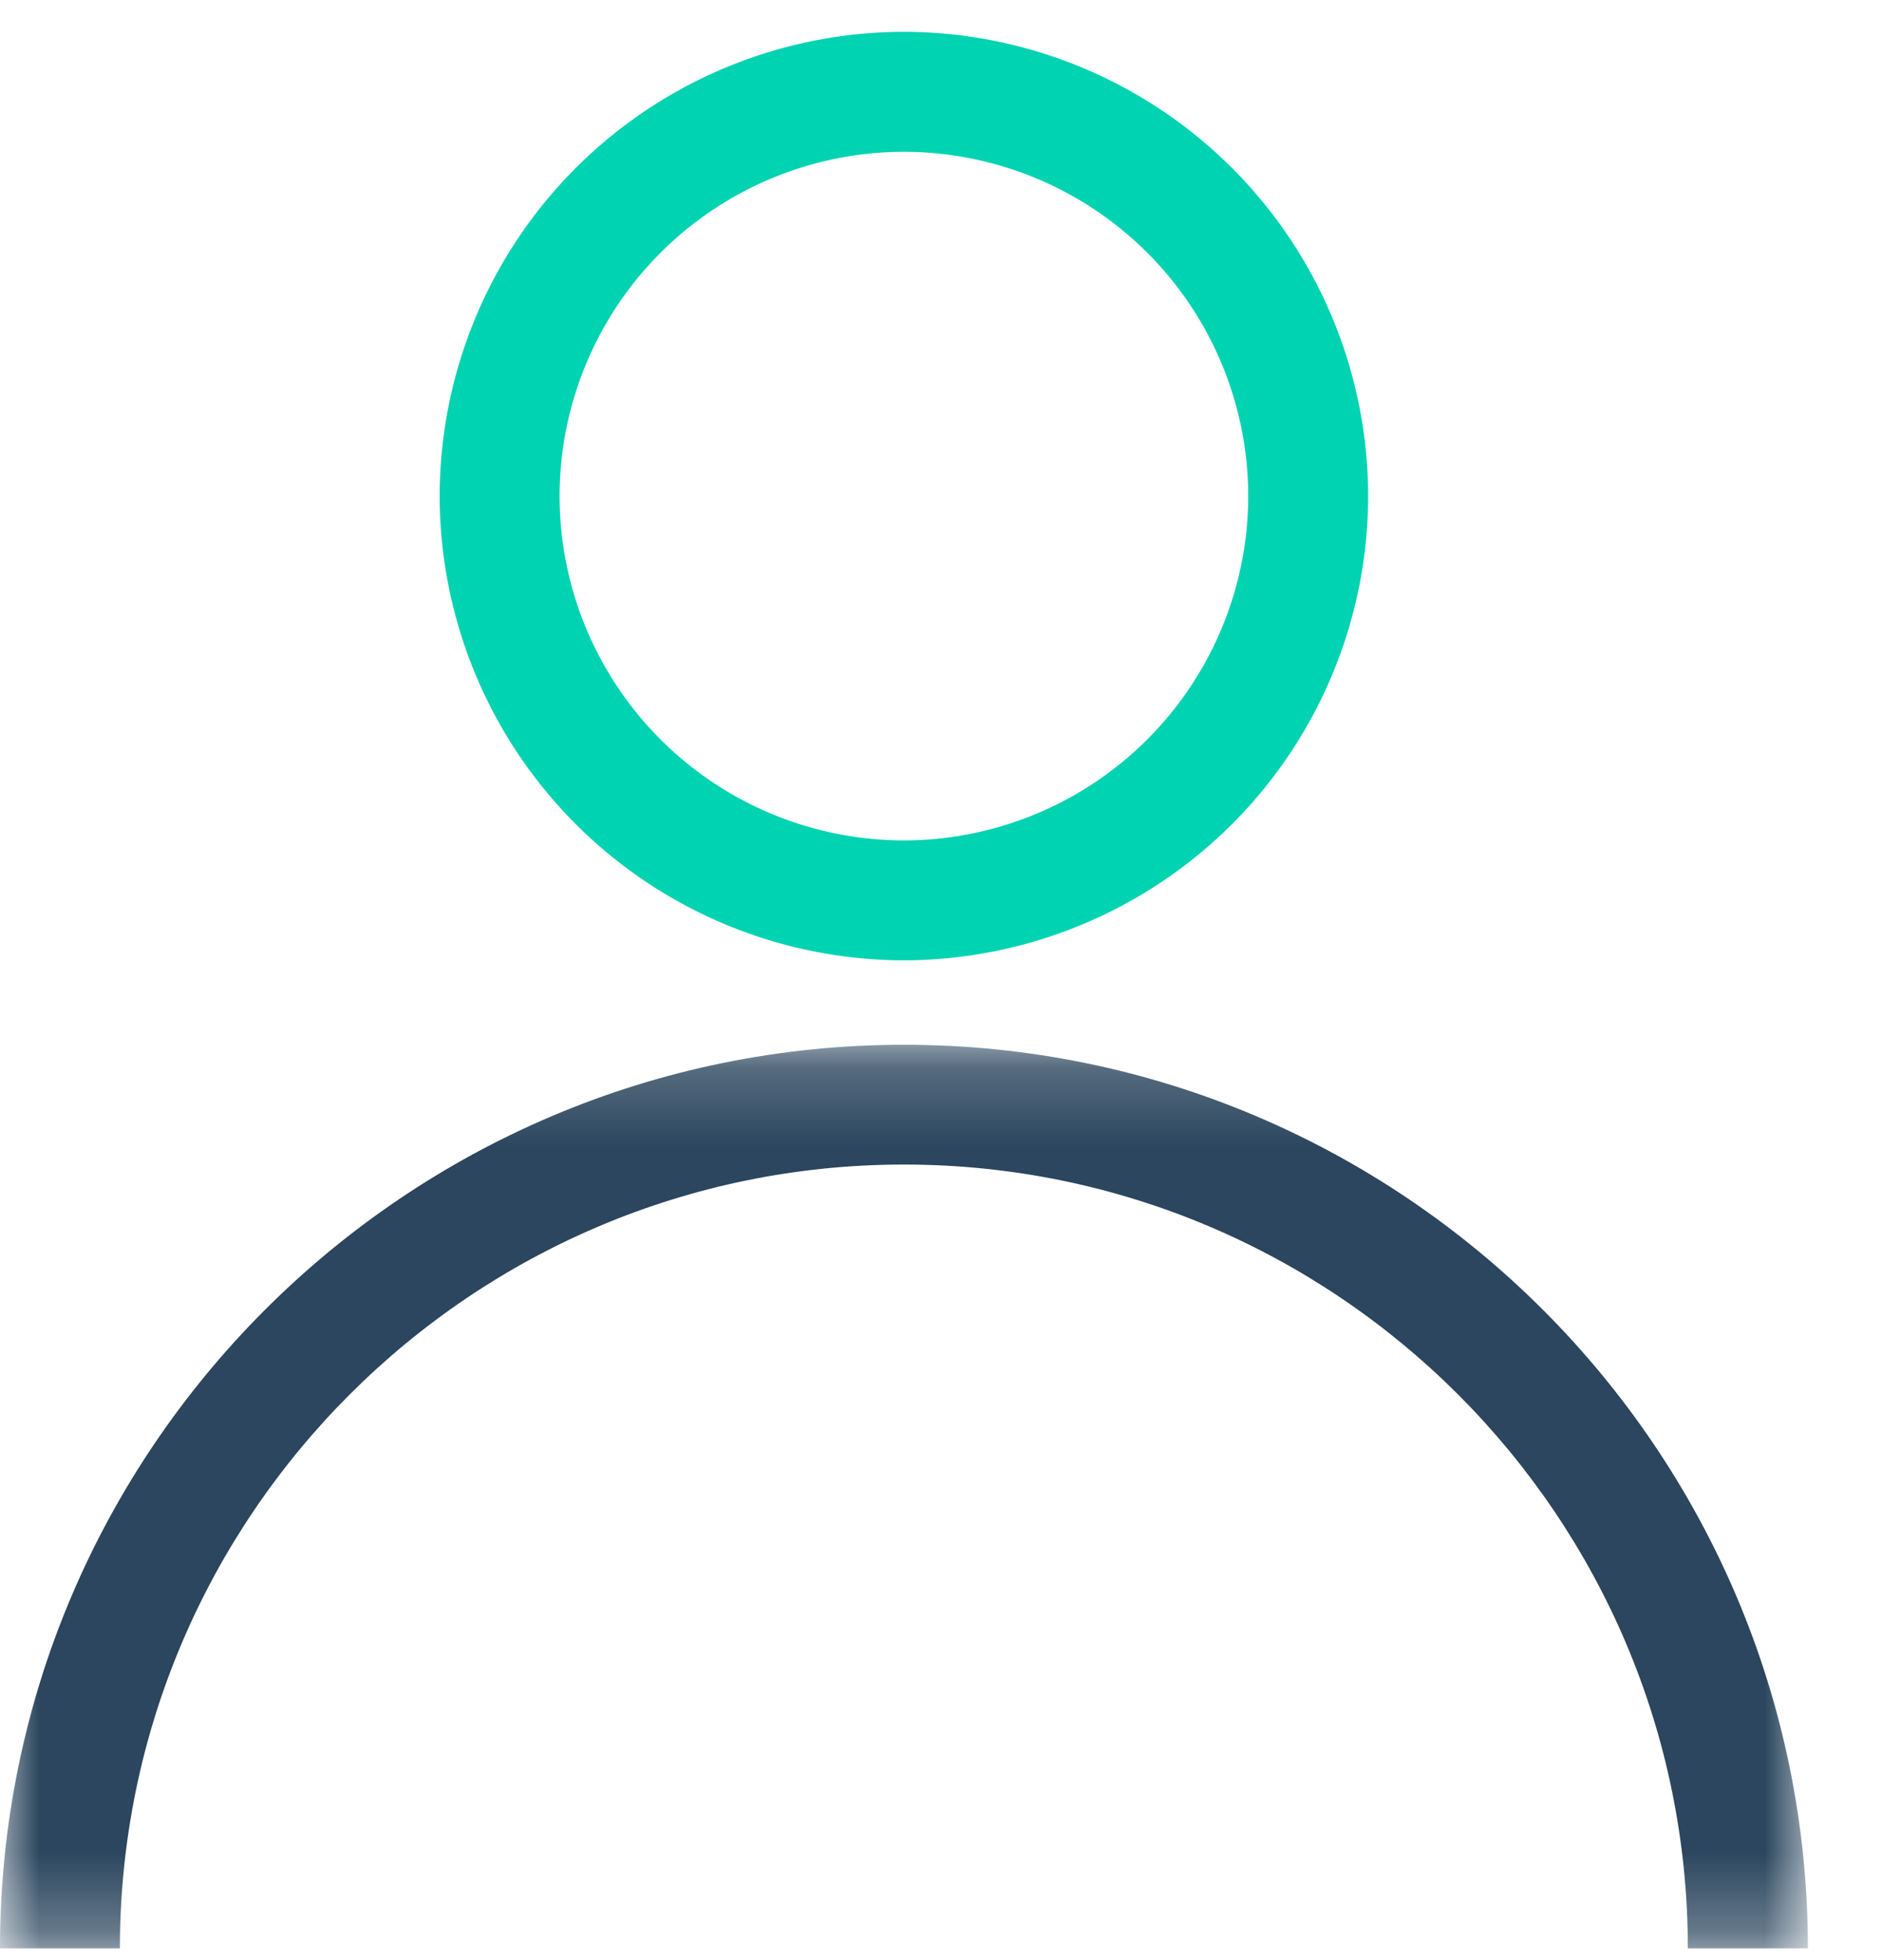 <svg xmlns="http://www.w3.org/2000/svg" xmlns:xlink="http://www.w3.org/1999/xlink" viewBox="0 0 24 25">
    <defs>
        <path id="a" d="M0 .199h23.054v11.526H0z"/>
    </defs>
    <g fill="none" fill-rule="evenodd">
        <g transform="translate(0 13.125)">
            <mask id="b" fill="#fff">
                <use xlink:href="#a"/>
            </mask>
            <path fill="#2B465E" d="M23.054 11.725h-1.53c0-5.512-4.484-9.997-9.997-9.997s-9.998 4.485-9.998 9.997H0C0 5.37 5.172.2 11.528.2c6.356 0 11.527 5.17 11.527 11.526" mask="url(#b)"/>
        </g>
        <path fill="#00D3B1" d="M11.527 1.936a4.396 4.396 0 0 0-4.391 4.391 4.396 4.396 0 0 0 4.39 4.392 4.397 4.397 0 0 0 4.392-4.392 4.396 4.396 0 0 0-4.391-4.391m0 10.312a5.927 5.927 0 0 1-5.92-5.92 5.927 5.927 0 0 1 5.92-5.922 5.928 5.928 0 0 1 5.92 5.921 5.928 5.928 0 0 1-5.92 5.921"/>
    </g>
</svg>
